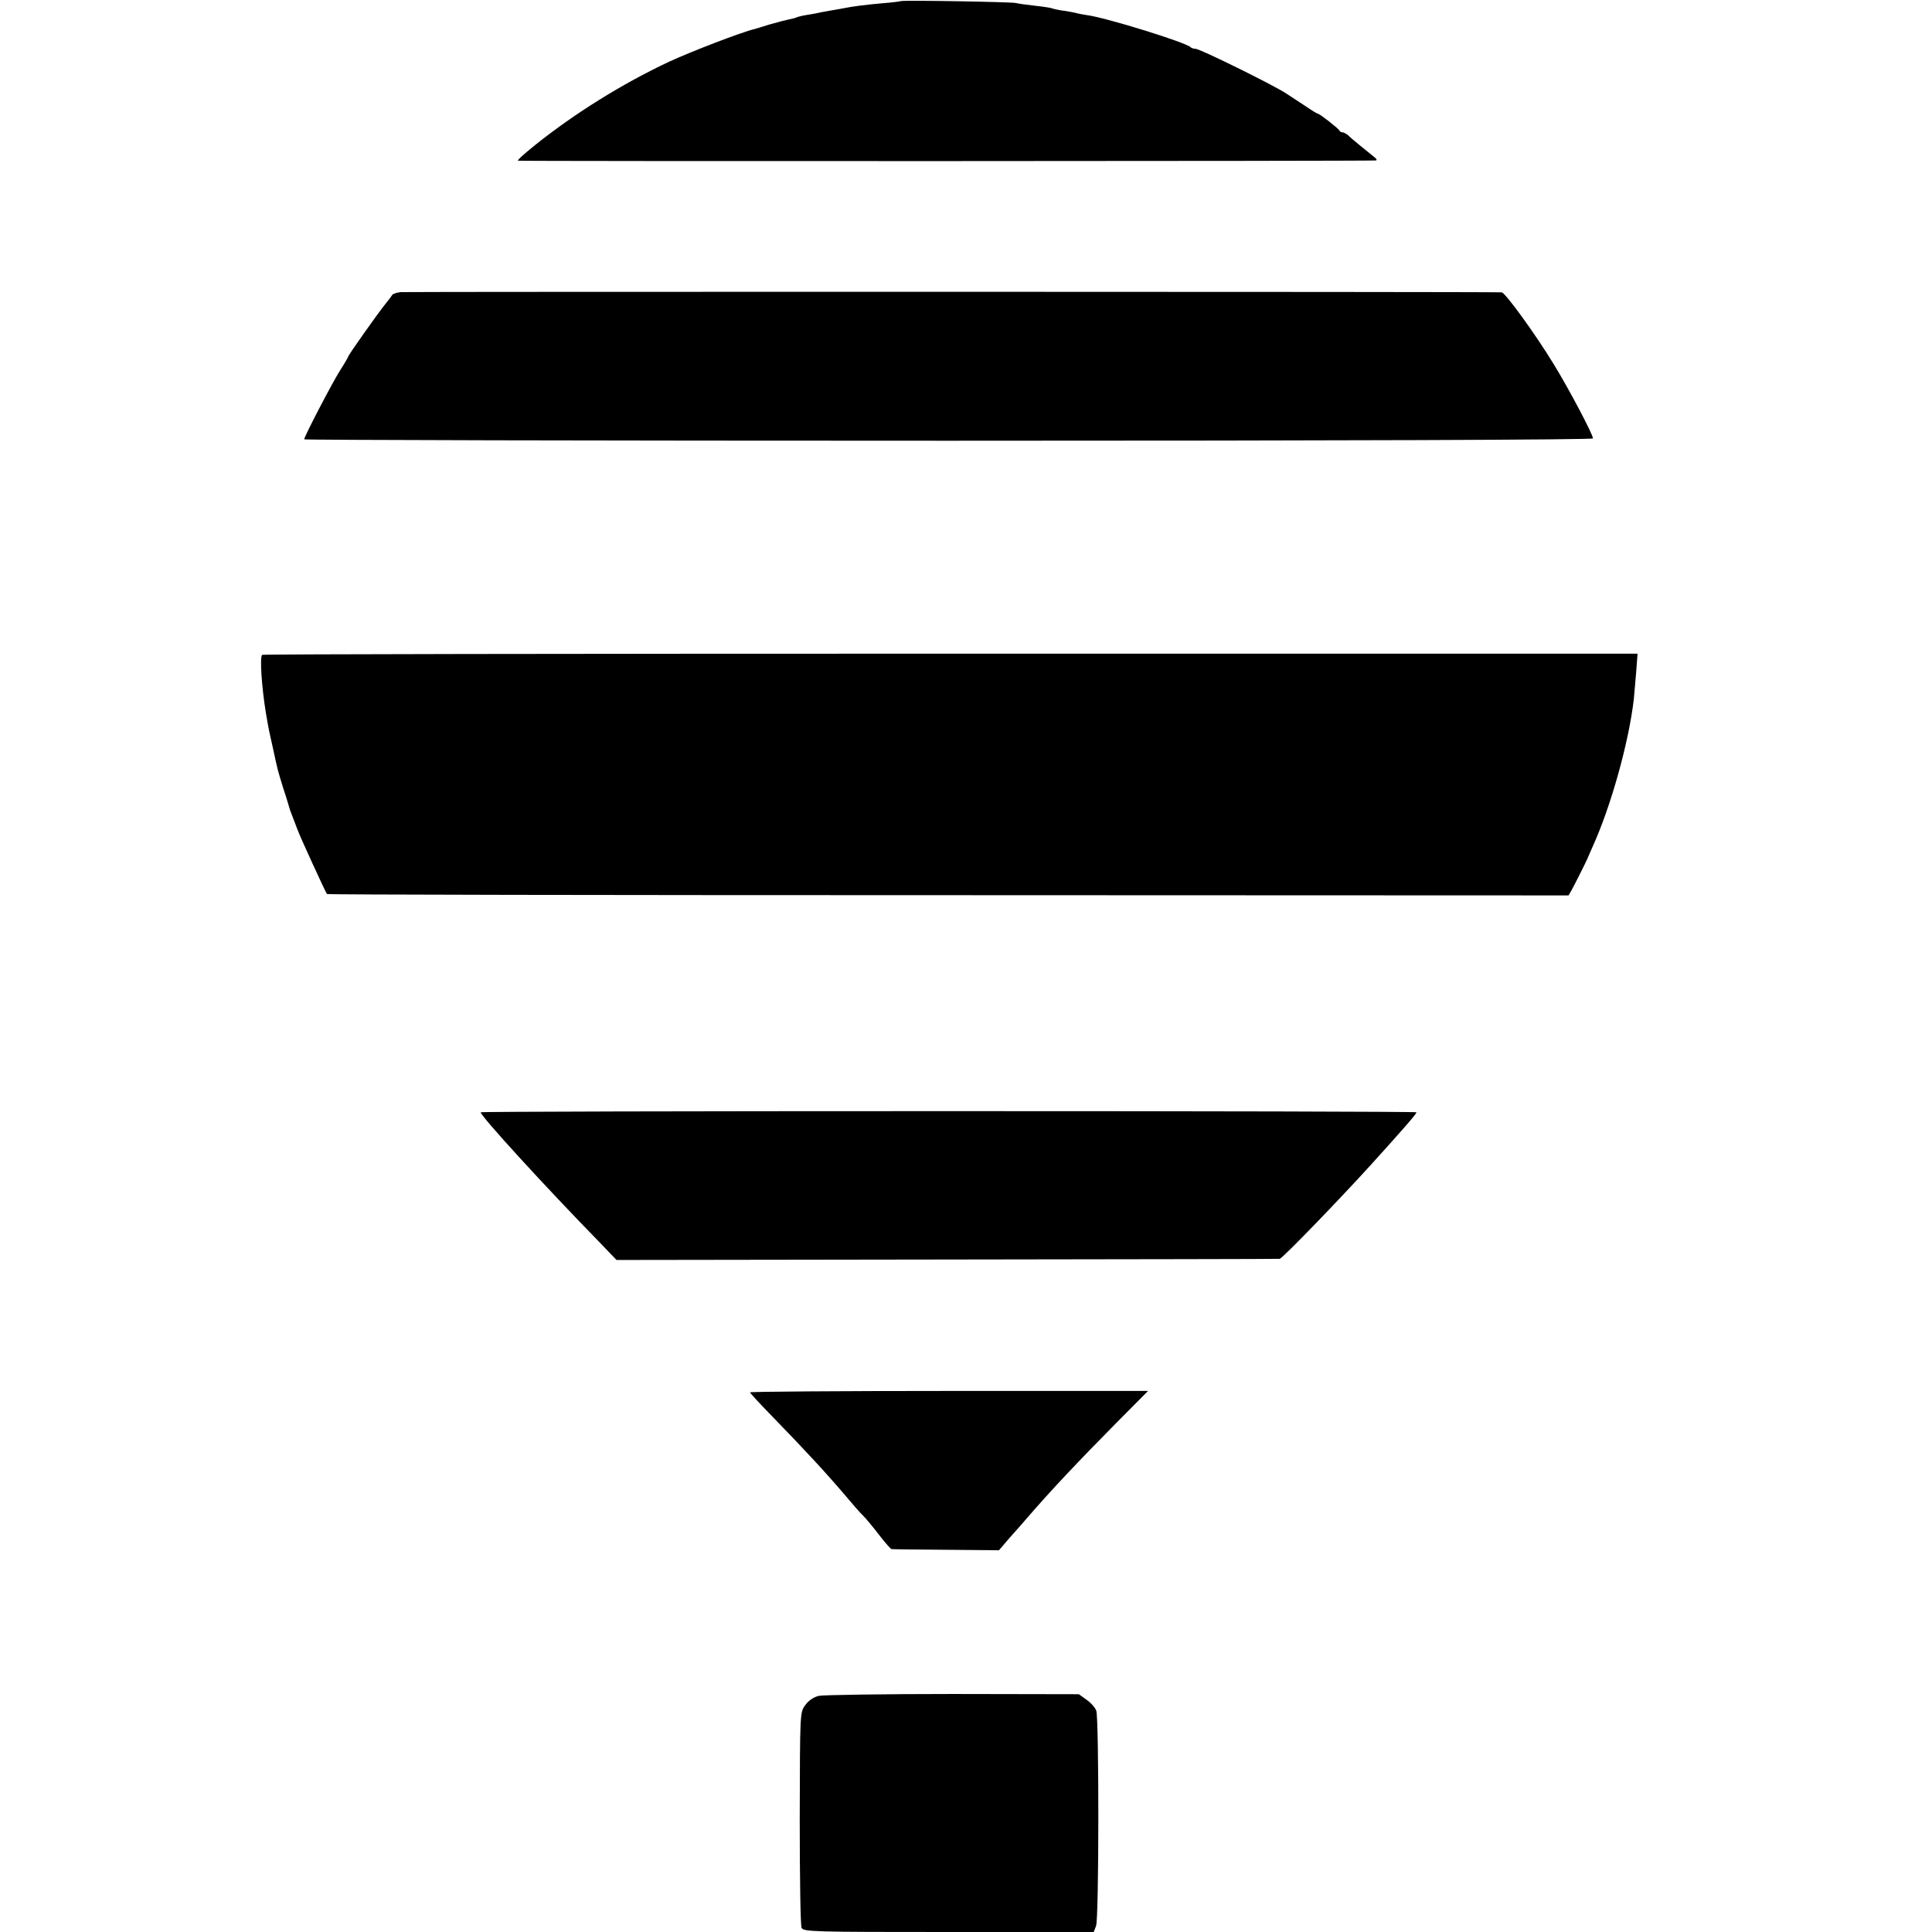 <?xml version="1.0" standalone="no"?>
<!DOCTYPE svg PUBLIC "-//W3C//DTD SVG 20010904//EN"
 "http://www.w3.org/TR/2001/REC-SVG-20010904/DTD/svg10.dtd">
<svg version="1.0" xmlns="http://www.w3.org/2000/svg"
 width="832pt" height="832pt" viewBox="0 0 832 832"
 preserveAspectRatio="xMidYMid meet">
<g transform="translate(0,832) scale(0.1,-0.1)"
fill="#000000" stroke="none">
<path d="M3878 8315 c-1 -1 -37 -6 -78 -9 -76 -7 -125 -13 -170 -22 -14 -3
-34 -6 -45 -8 -11 -2 -33 -6 -50 -9 -16 -4 -45 -9 -64 -12 -19 -3 -37 -8 -41
-10 -3 -2 -19 -6 -34 -9 -15 -3 -53 -13 -84 -22 -31 -10 -59 -18 -62 -19 -56
-13 -274 -97 -369 -141 -200 -94 -406 -222 -577 -359 -54 -44 -74 -62 -74 -67
0 -3 3674 -2 3695 1 6 1 3 7 -6 14 -30 24 -102 82 -114 95 -8 6 -18 12 -23 12
-6 0 -12 3 -14 8 -4 9 -85 72 -92 72 -3 0 -25 13 -48 29 -24 16 -65 43 -93 61
-64 40 -368 190 -387 190 -8 0 -18 3 -21 7 -22 21 -367 128 -447 138 -14 2
-36 6 -50 10 -14 3 -40 8 -59 10 -18 3 -36 7 -40 9 -3 2 -35 7 -71 11 -36 4
-74 9 -85 12 -23 5 -491 13 -497 8z"/>
<path d="M1725 7062 c-16 -2 -32 -7 -35 -11 -3 -5 -15 -21 -28 -37 -37 -46
-162 -223 -162 -229 0 -2 -16 -30 -36 -61 -33 -52 -154 -284 -154 -296 0 -3
1249 -6 2775 -6 1730 0 2775 4 2775 10 0 17 -103 212 -168 318 -81 133 -210
310 -225 311 -40 3 -4718 3 -4742 1z"/>
<path d="M1129 5500 c-11 -7 -2 -141 16 -250 11 -65 13 -75 30 -150 21 -98 20
-94 45 -175 13 -38 23 -74 25 -80 1 -5 7 -23 14 -40 6 -16 17 -43 23 -60 11
-30 119 -266 126 -275 2 -3 1206 -5 2675 -5 l2672 -1 12 21 c12 21 65 127 68
135 1 3 12 28 24 55 79 174 156 451 177 635 2 19 6 71 10 115 l6 80 -2957 0
c-1626 0 -2961 -2 -2966 -5z"/>
<path d="M2070 3530 c0 -16 272 -314 512 -560 l73 -76 1425 2 c784 1 1428 2
1431 3 12 2 252 250 391 403 135 149 198 221 198 228 0 3 -907 5 -2015 5
-1108 0 -2015 -2 -2015 -5z"/>
<path d="M3230 2324 c0 -3 42 -49 94 -102 145 -149 236 -248 316 -342 30 -36
64 -75 76 -86 12 -12 43 -49 69 -83 26 -34 51 -62 54 -62 3 -1 109 -2 235 -3
l228 -2 48 56 c27 30 57 64 67 76 106 123 221 245 391 417 l136 137 -857 0
c-471 0 -857 -3 -857 -6z"/>
<path d="M3526 1017 c-23 -6 -44 -20 -59 -41 -22 -31 -22 -31 -23 -486 0 -250
3 -463 8 -472 8 -17 48 -18 634 -18 l624 0 10 26 c13 33 13 894 1 927 -5 14
-24 35 -43 48 l-32 23 -542 1 c-298 0 -558 -4 -578 -8z"/>
</g>
</svg>
